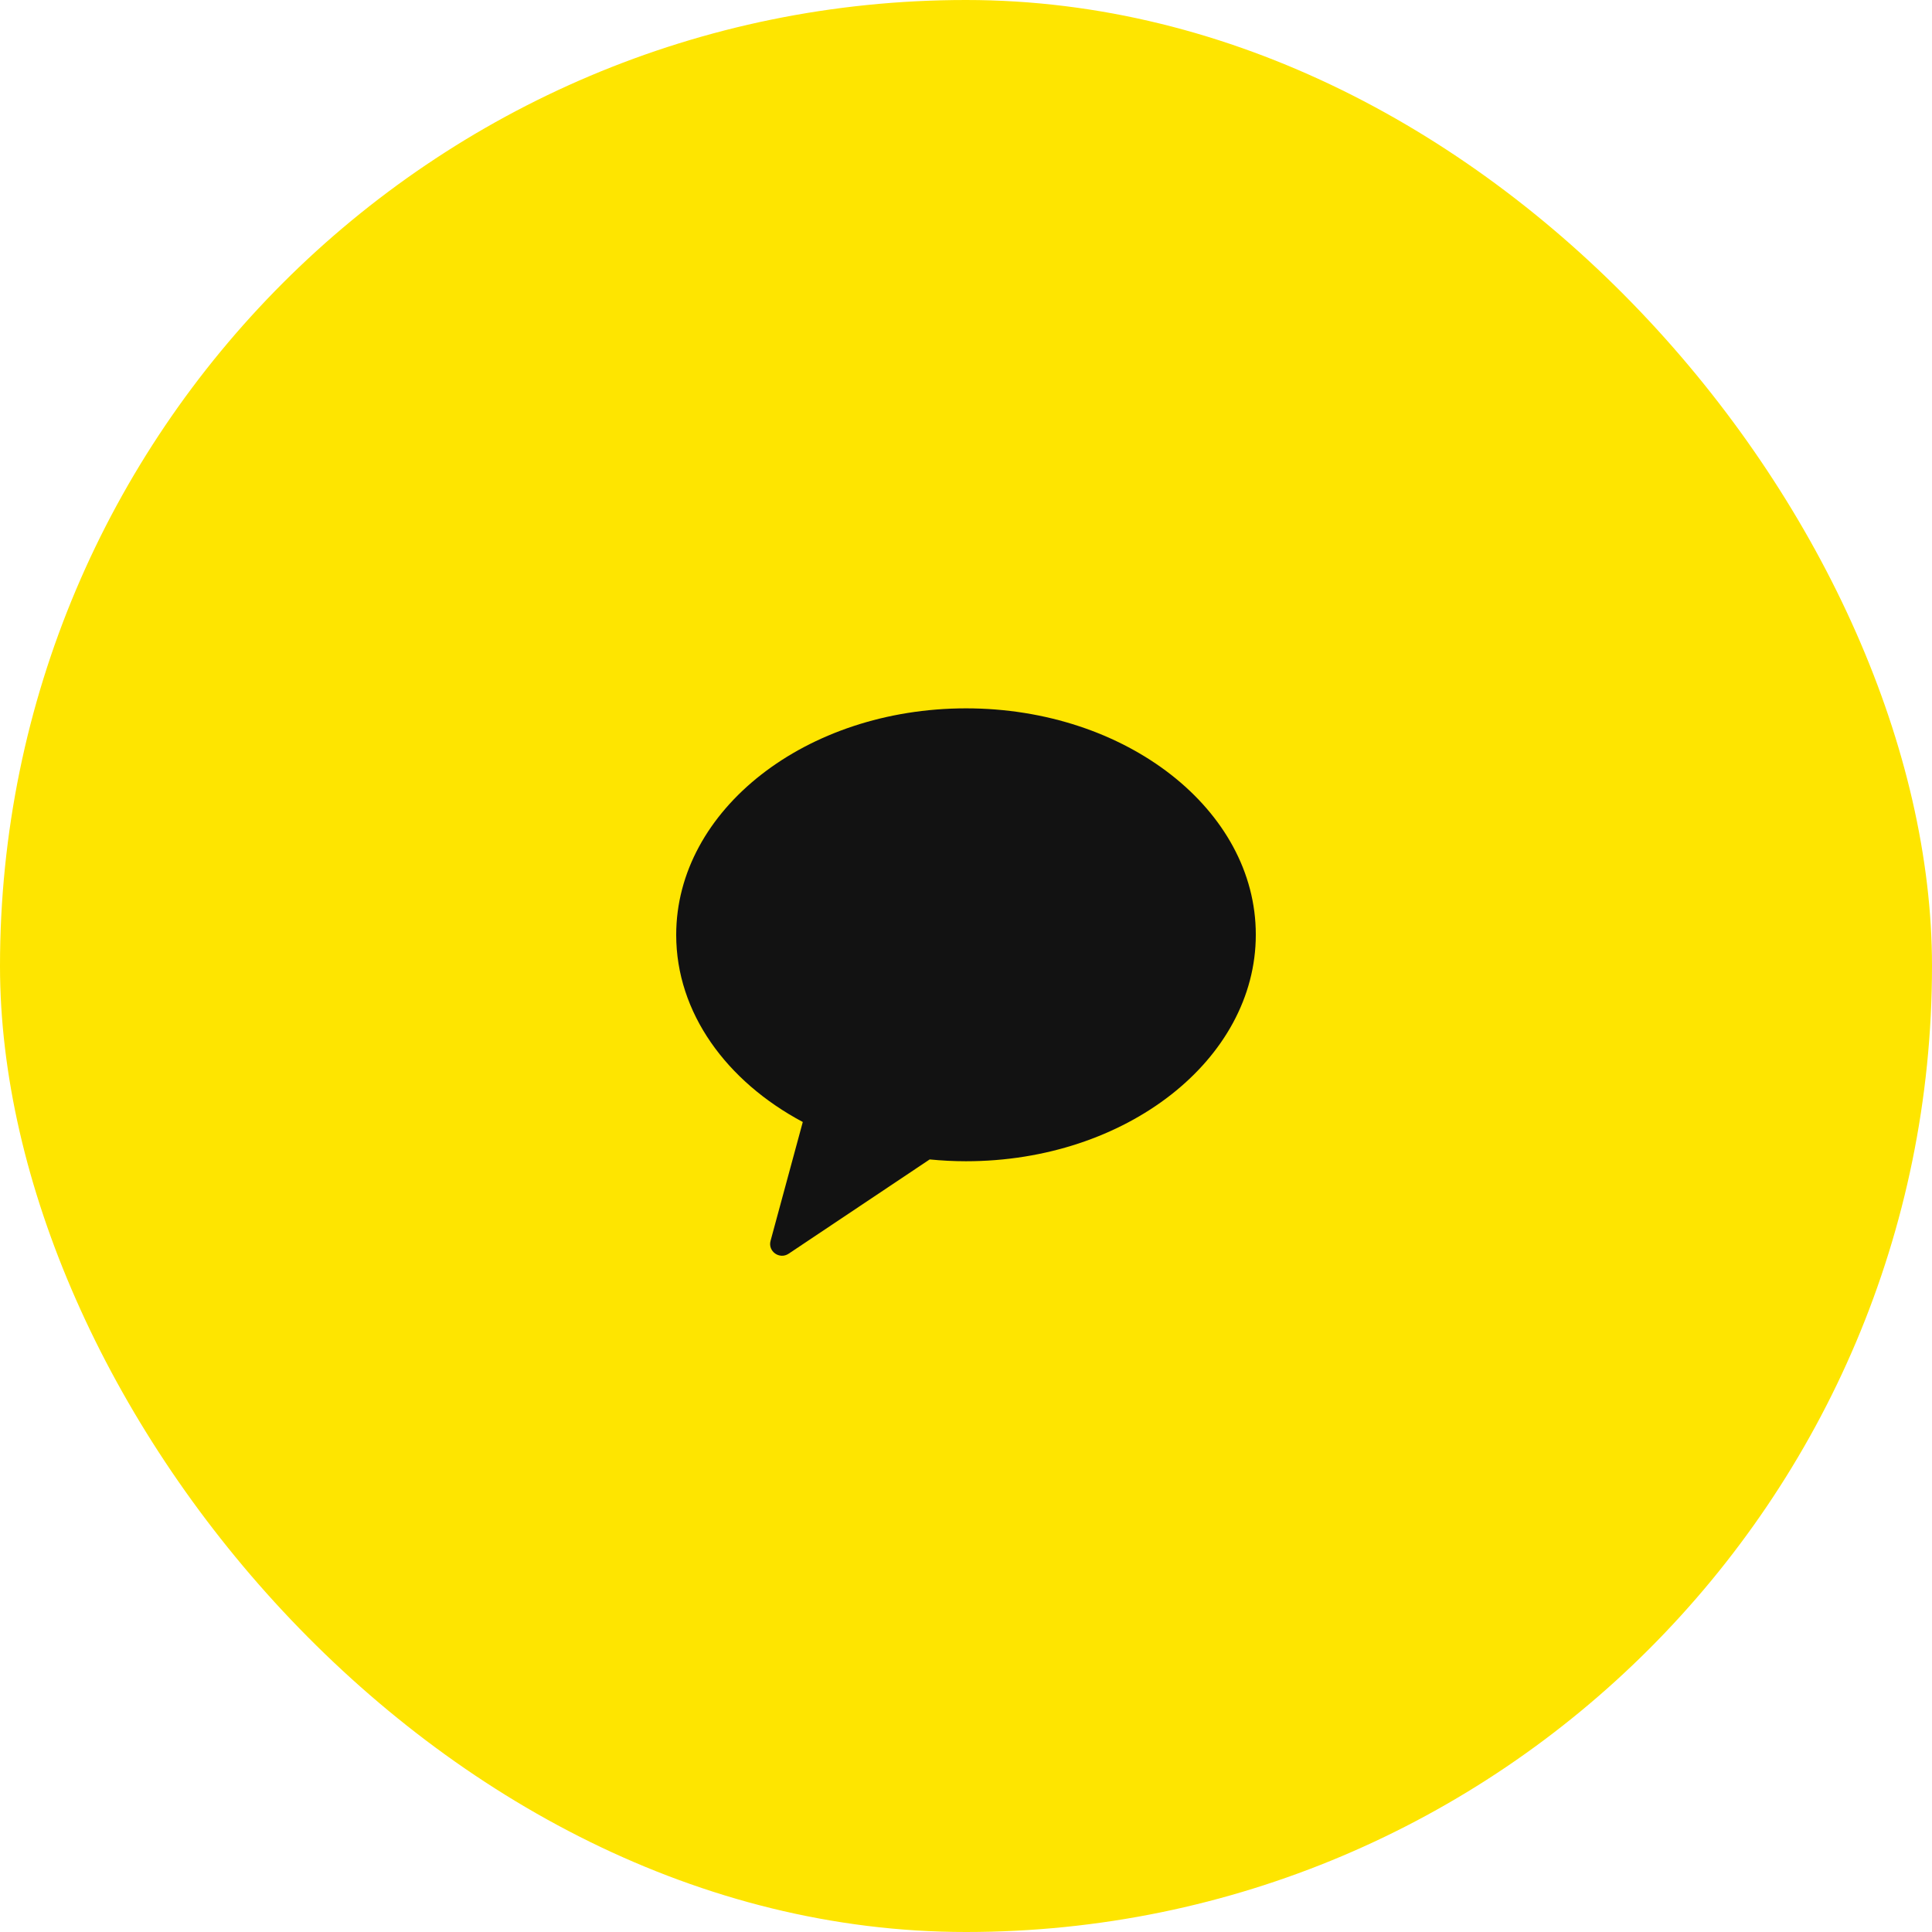 <svg width="50" height="50" viewBox="0 0 50 50" fill="none" xmlns="http://www.w3.org/2000/svg">
<rect width="50" height="50" rx="25" fill="#FEE500"/>
<path fill-rule="evenodd" clip-rule="evenodd" d="M25.002 18.332C20.86 18.332 17.5 20.959 17.5 24.195C17.5 26.209 18.8 27.984 20.776 29.037L19.942 32.113C19.867 32.386 20.176 32.605 20.413 32.444L24.06 30.006C24.368 30.036 24.681 30.053 24.998 30.053C29.14 30.053 32.5 27.425 32.5 24.19C32.504 20.959 29.145 18.332 25.002 18.332Z" fill="#121212"/>
</svg>
